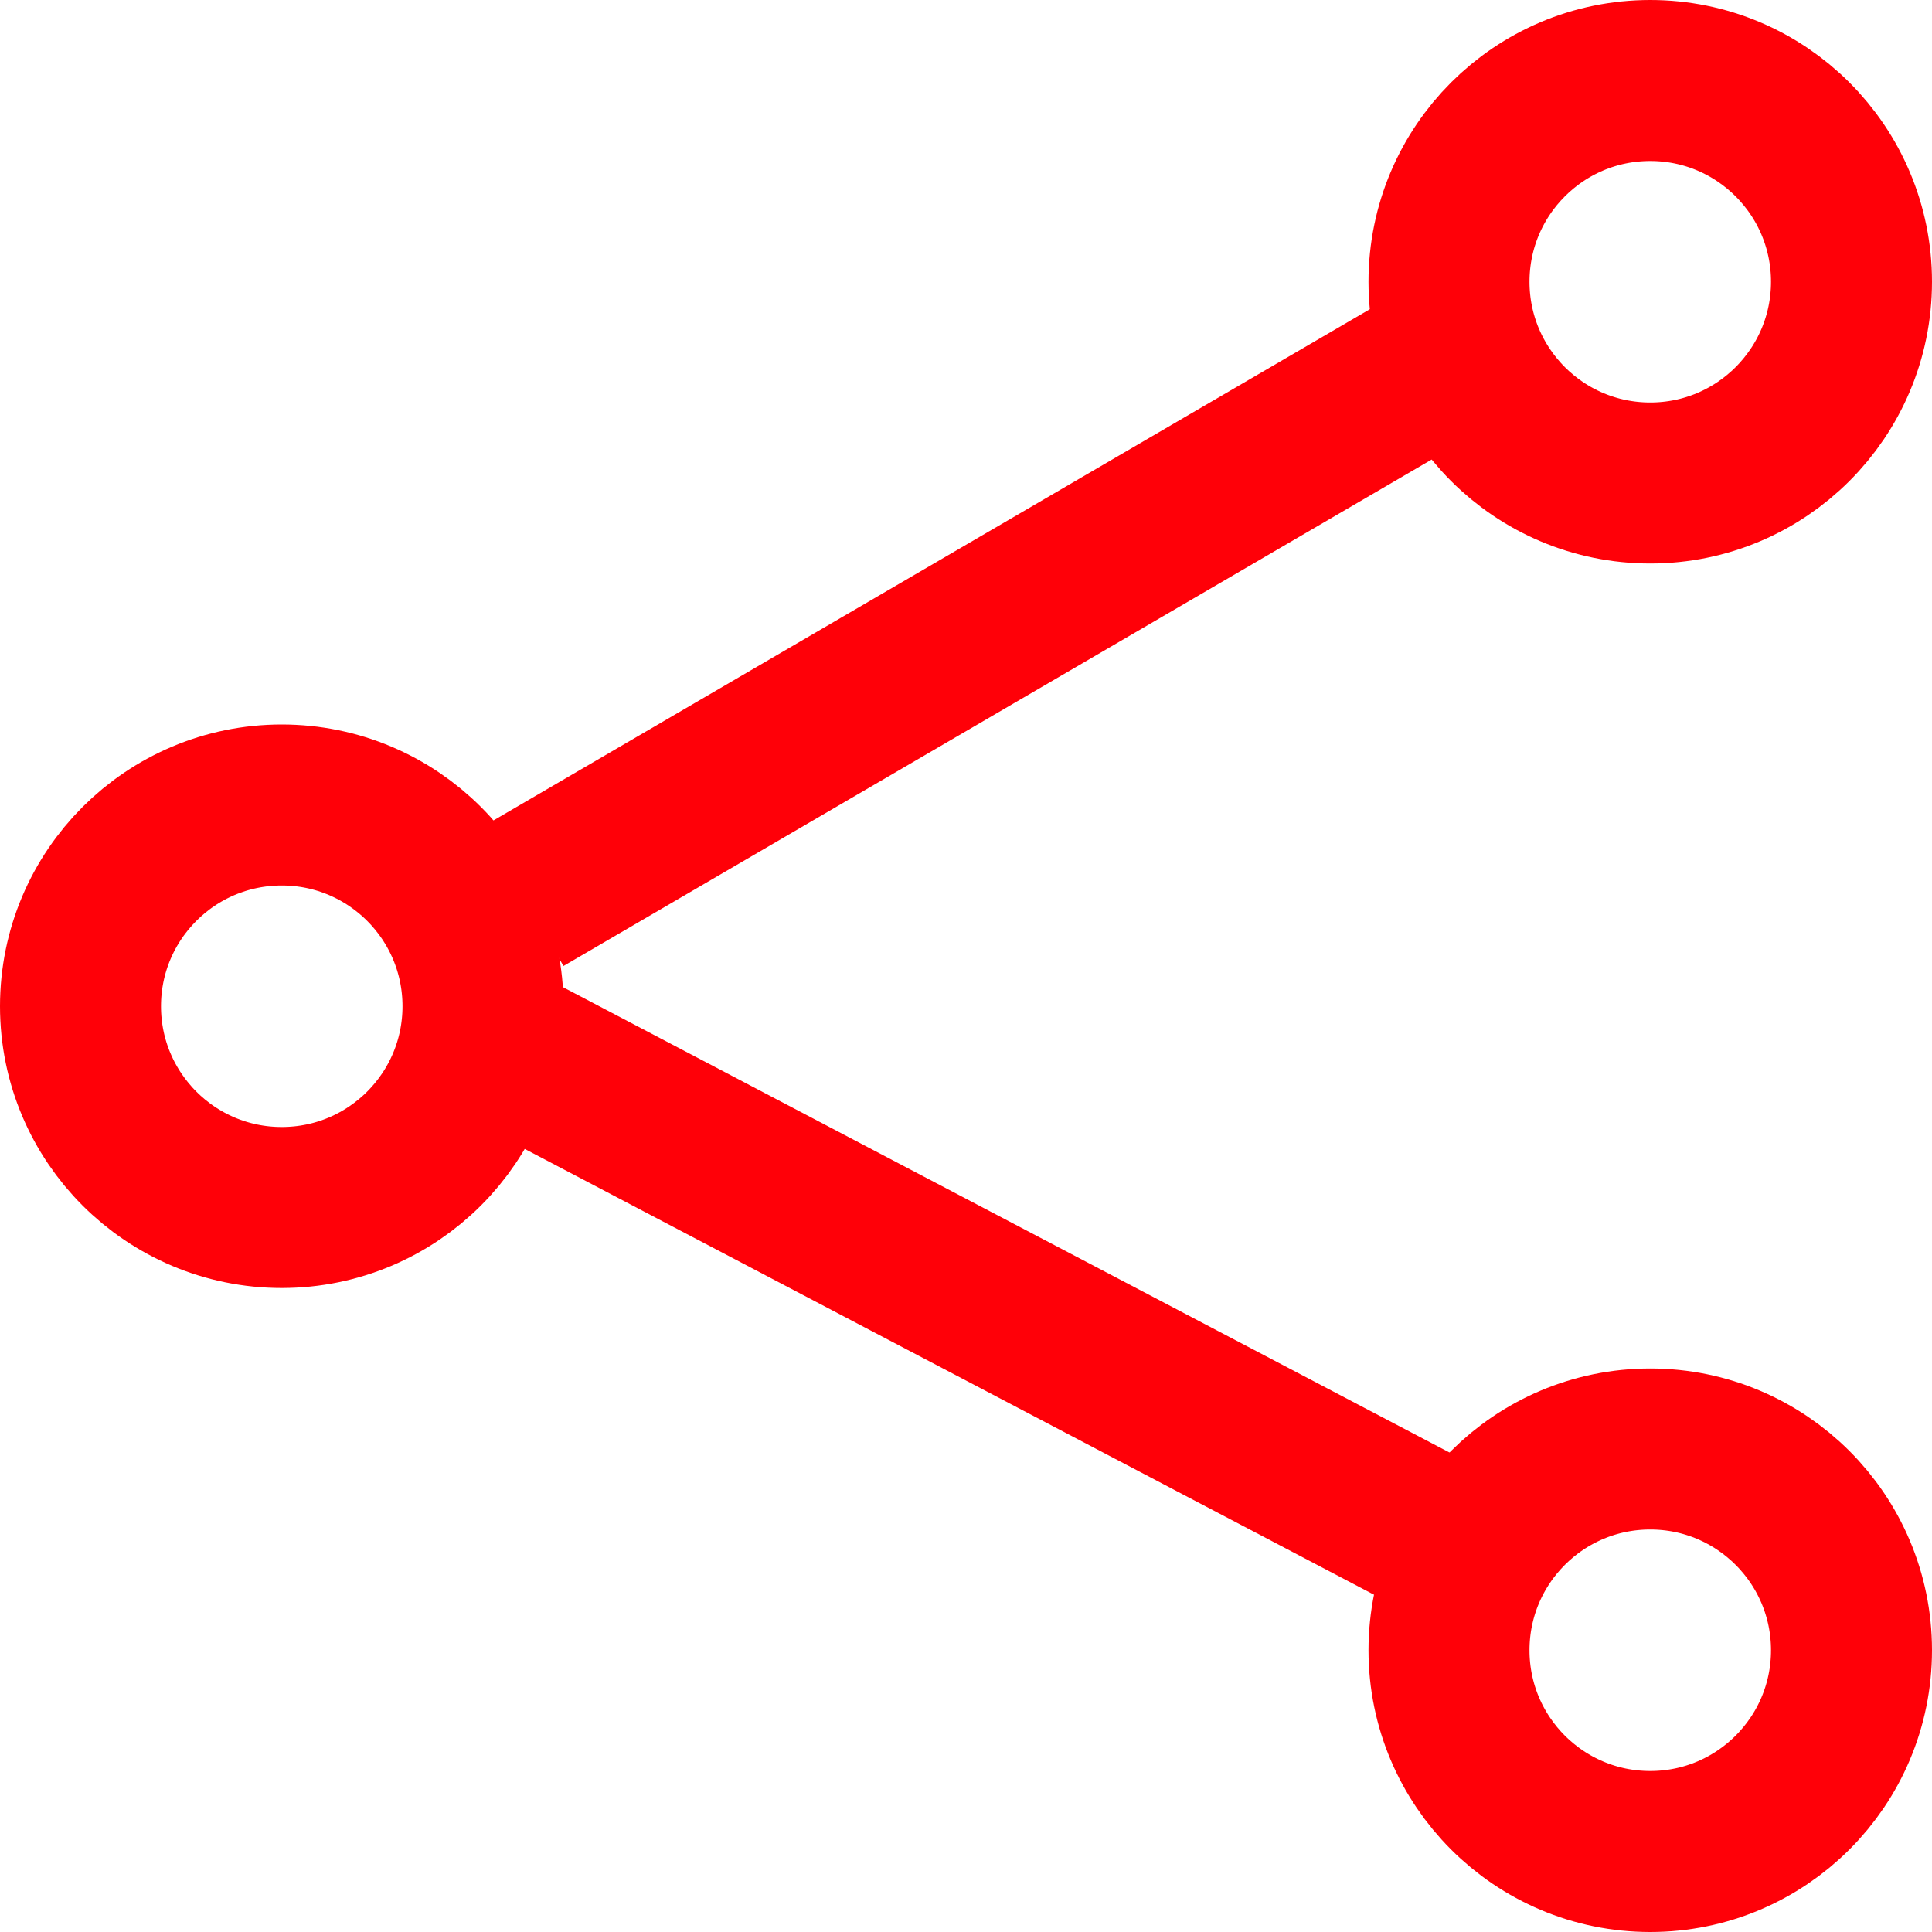 <svg width="24" height="24" viewBox="0 0 24 24" fill="none" xmlns="http://www.w3.org/2000/svg">
<circle cx="3.5" cy="12.5" r="2.5" stroke="#FF0008" stroke-width="2"/>
<line x1="6.496" y1="11.136" x2="18.496" y2="4.136" stroke="#FF0008" stroke-width="2"/>
<line x1="6.465" y1="13.115" x2="17.564" y2="18.941" stroke="#FF0008" stroke-width="2"/>
<circle cx="20.5" cy="3.5" r="2.5" stroke="#FF0008" stroke-width="2"/>
<circle cx="20.5" cy="20.5" r="2.5" stroke="#FF0008" stroke-width="2"/>
</svg>
